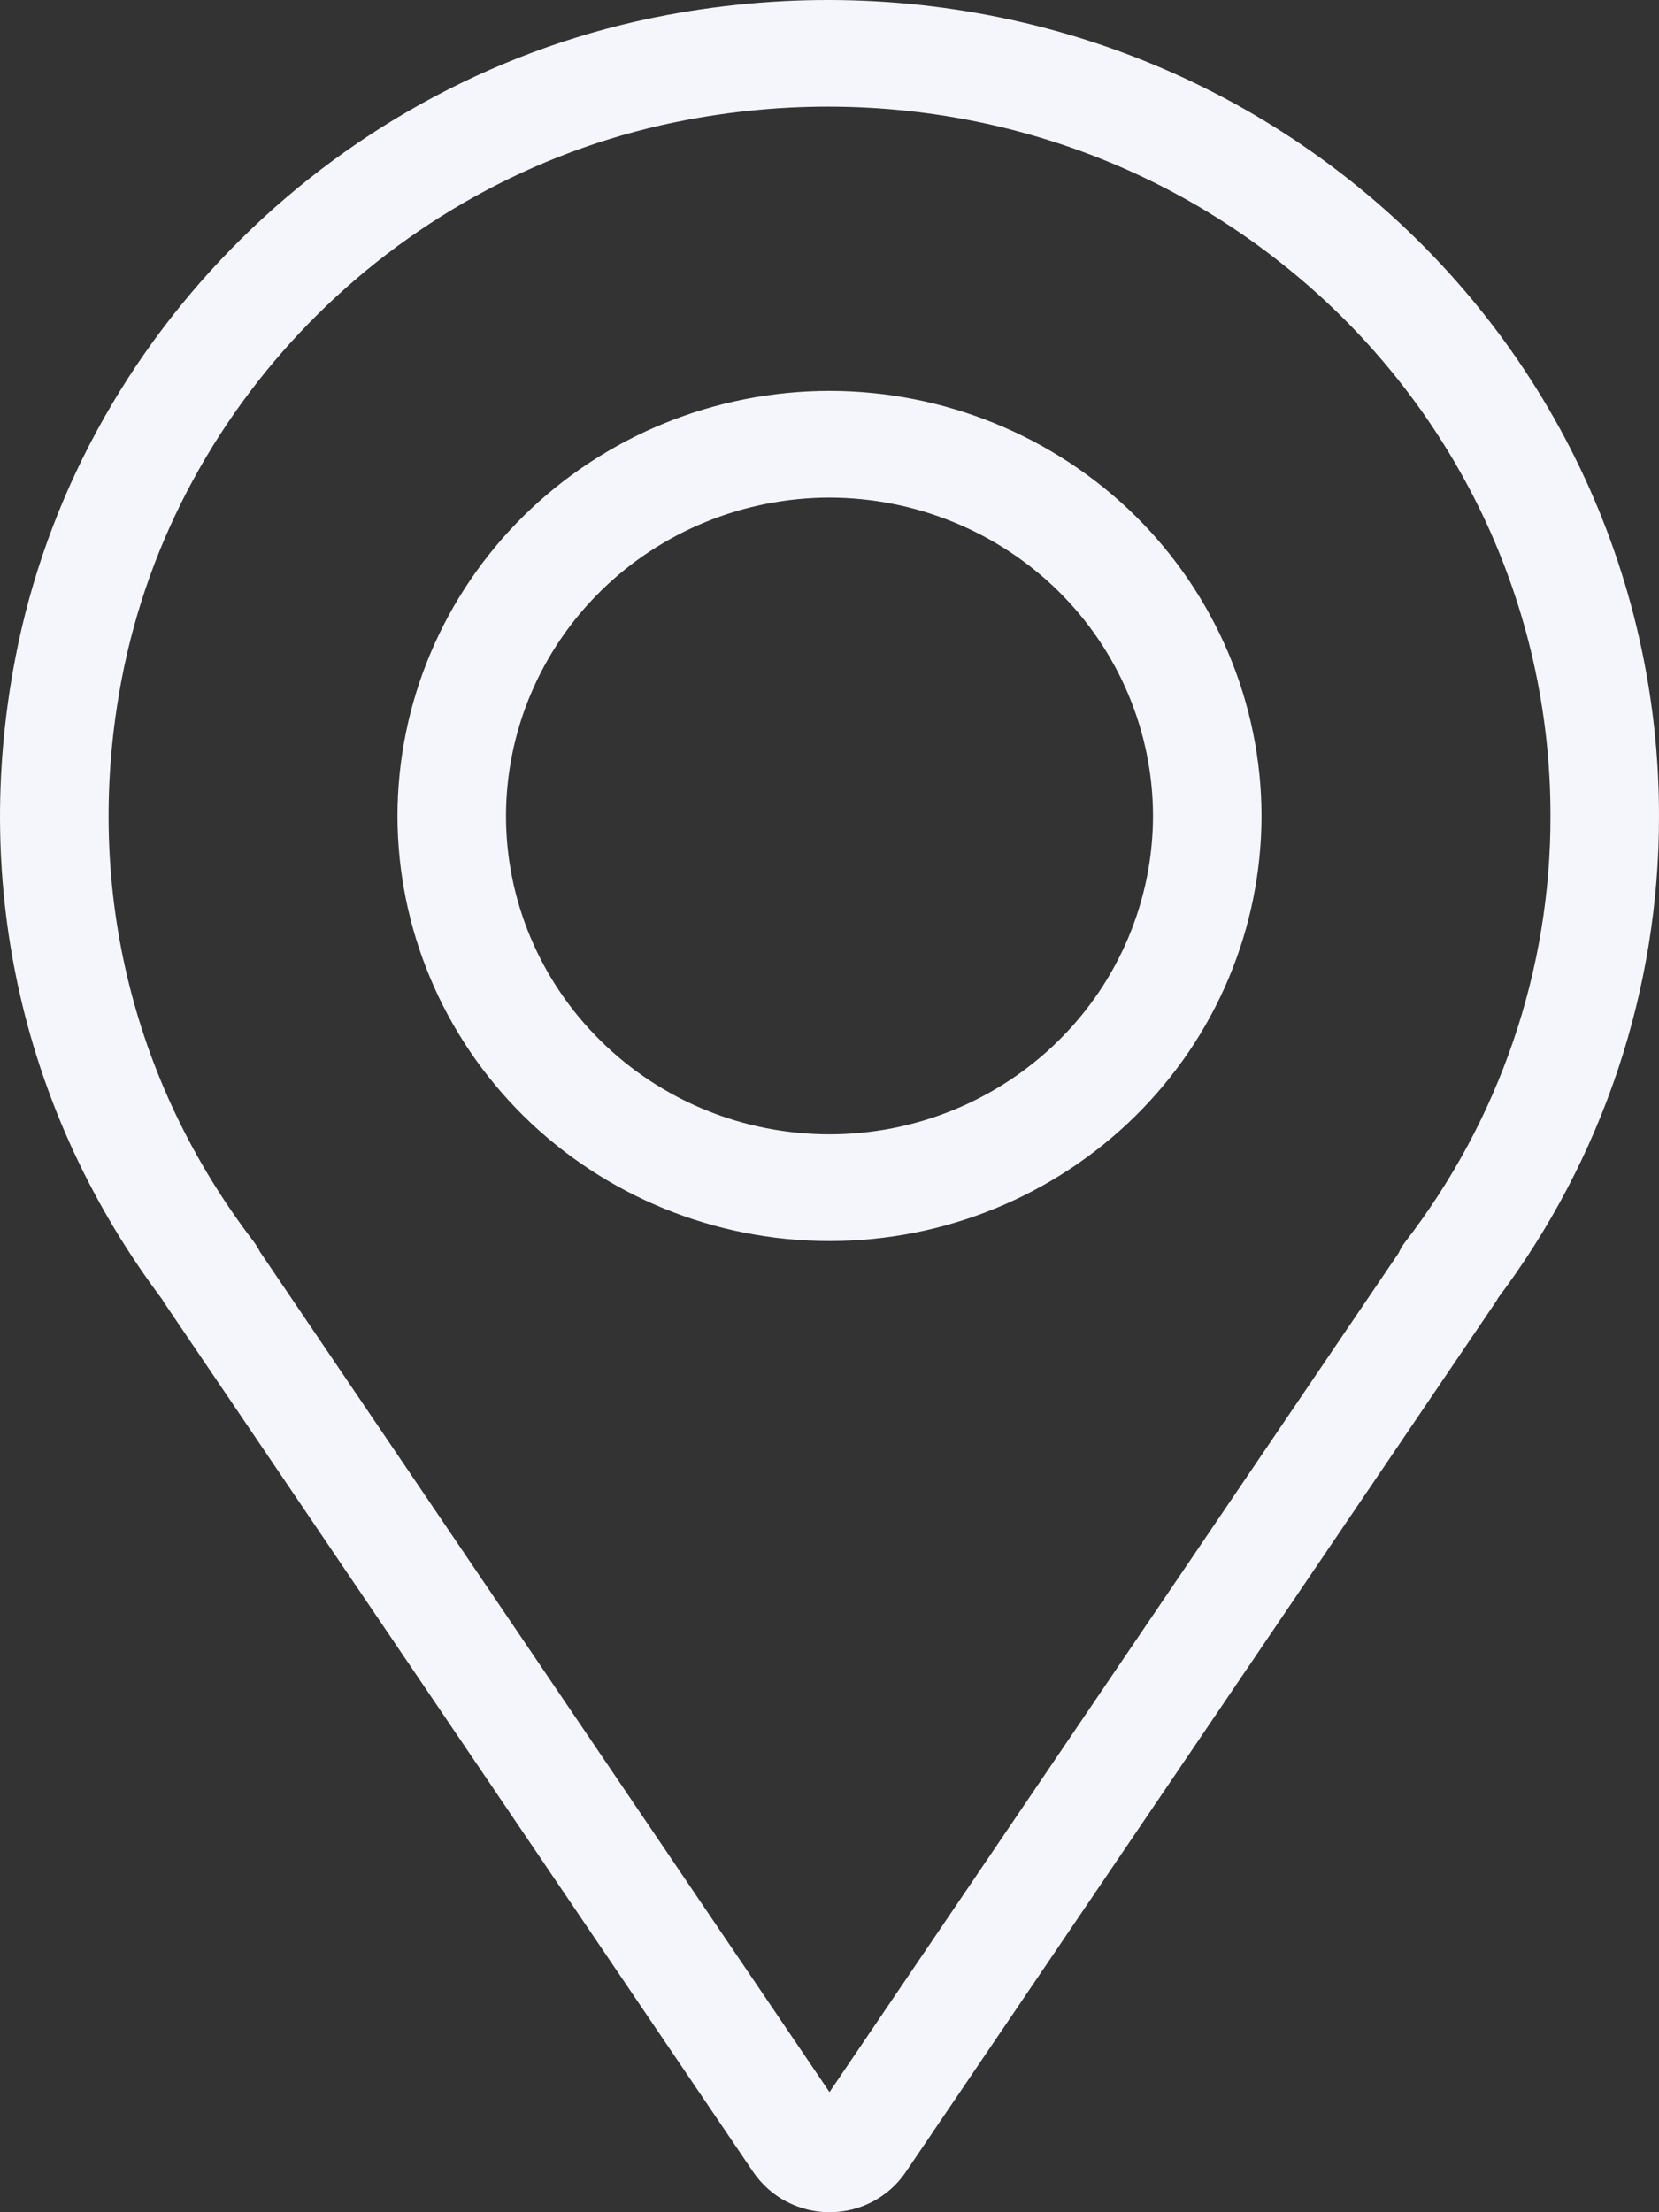 <svg width="12" height="16" viewBox="0 0 12 16" fill="none" xmlns="http://www.w3.org/2000/svg">
<rect x="0" y="0" width="12" height="16" fill="#333333" stroke="none"/>
<path d="M6 16C5.891 16 5.784 15.973 5.688 15.923C5.591 15.872 5.51 15.799 5.449 15.71L1.193 9.43C1.186 9.42 1.179 9.41 1.174 9.399C0.169 8.062 -0.208 6.418 0.11 4.764C0.559 2.425 2.453 0.554 4.822 0.109C6.618 -0.228 8.44 0.225 9.823 1.351C10.505 1.905 11.054 2.6 11.43 3.387C11.806 4.173 12.001 5.032 12 5.902C12.002 7.157 11.593 8.38 10.835 9.389C10.828 9.404 10.819 9.417 10.81 9.43L6.551 15.71C6.491 15.799 6.409 15.872 6.313 15.923C6.216 15.974 6.109 16 6 16ZM1.88 9.053L6 15.131L10.117 9.062C10.129 9.034 10.145 9.008 10.163 8.984C10.847 8.098 11.217 7.015 11.215 5.902C11.216 5.146 11.047 4.399 10.72 3.716C10.392 3.032 9.915 2.428 9.322 1.947C8.12 0.967 6.533 0.572 4.97 0.867C2.914 1.253 1.271 2.877 0.881 4.908C0.601 6.366 0.941 7.814 1.838 8.984C1.854 9.006 1.868 9.029 1.88 9.053ZM6 8.976C5.171 8.976 4.377 8.651 3.791 8.075C3.205 7.498 2.876 6.717 2.875 5.901C2.876 5.086 3.205 4.305 3.791 3.728C4.377 3.152 5.171 2.828 6 2.827C6.828 2.828 7.623 3.152 8.209 3.728C8.794 4.305 9.124 5.086 9.125 5.901C9.124 6.717 8.795 7.498 8.209 8.075C7.623 8.651 6.829 8.976 6 8.976ZM6 3.599C5.38 3.6 4.785 3.842 4.346 4.274C3.907 4.706 3.661 5.291 3.66 5.901C3.66 6.512 3.907 7.097 4.346 7.529C4.784 7.961 5.379 8.204 6 8.204C6.62 8.204 7.215 7.961 7.654 7.529C8.093 7.097 8.339 6.512 8.34 5.901C8.339 5.291 8.092 4.706 7.654 4.274C7.215 3.843 6.62 3.6 6 3.599Z" fill="#F5F5FC"/>
</svg>
